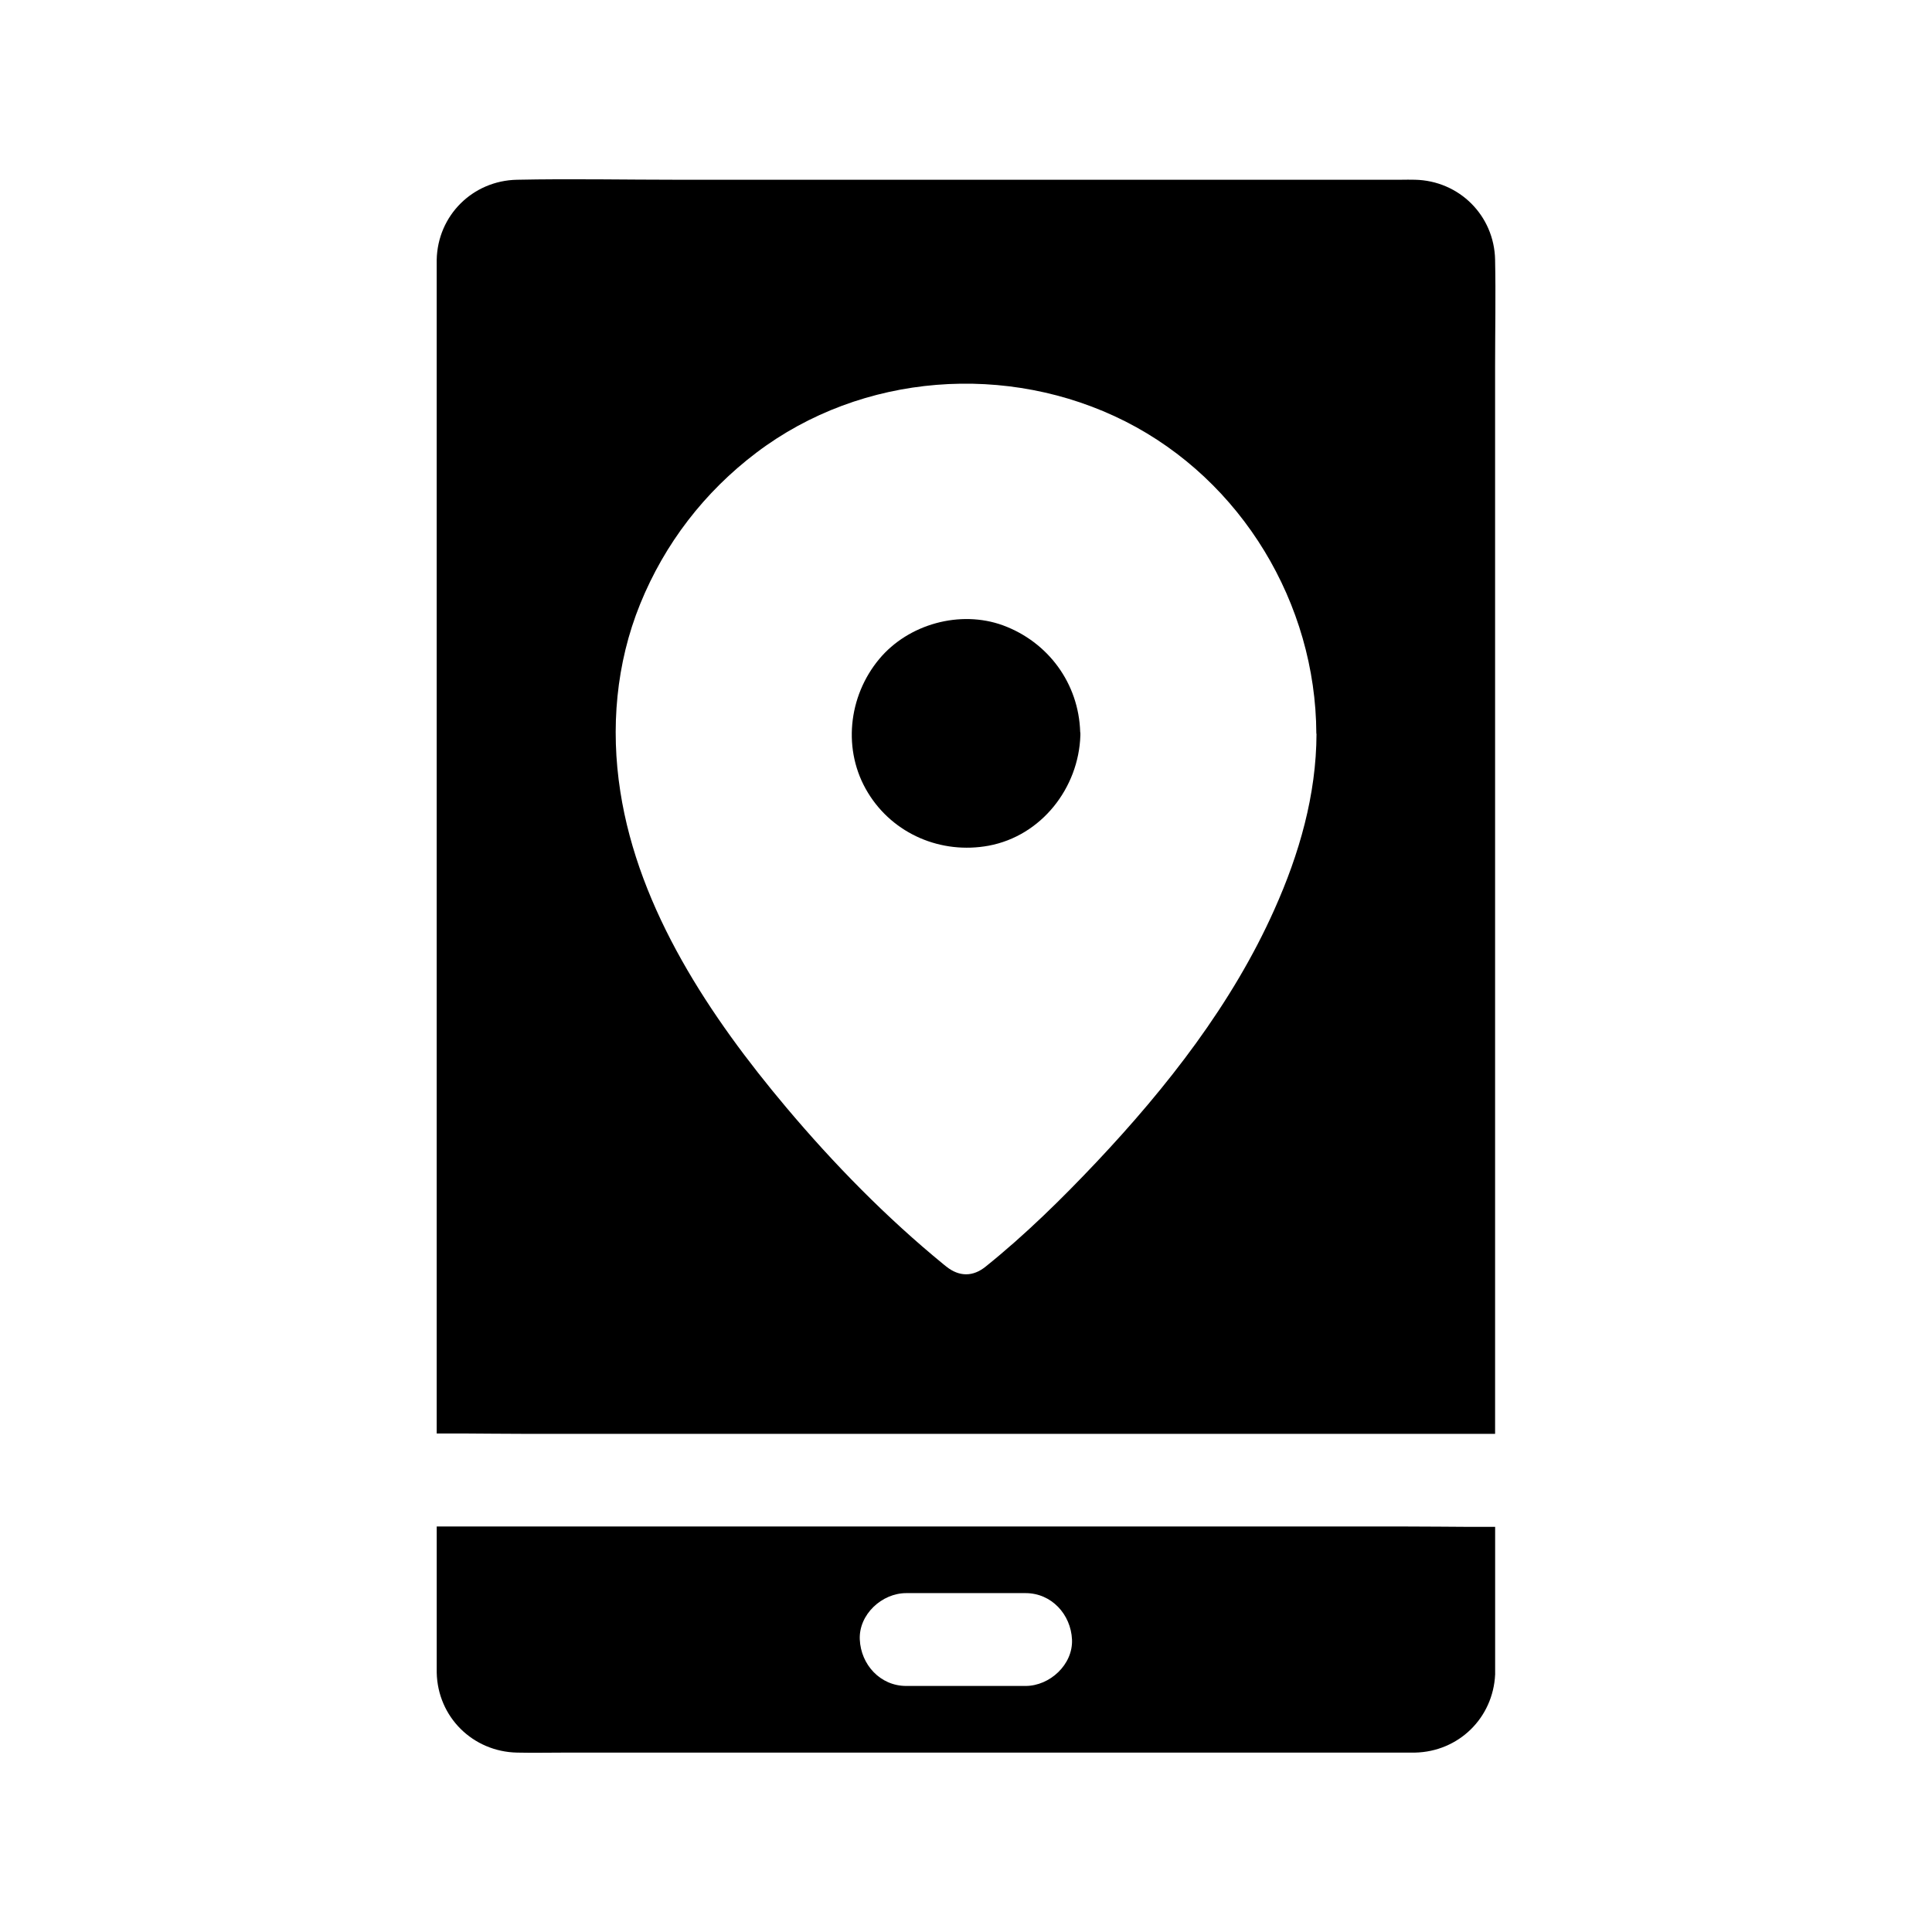 <?xml version="1.0" encoding="UTF-8"?>
<!-- Uploaded to: ICON Repo, www.svgrepo.com, Generator: ICON Repo Mixer Tools -->
<svg fill="#000000" width="800px" height="800px" version="1.1" viewBox="144 144 512 512" xmlns="http://www.w3.org/2000/svg">
 <g>
  <path d="m430.26 337.96c-0.395-12.84-8.461-23.812-20.469-28.242-11.367-4.133-25.043-0.344-32.766 8.906-8.266 9.891-9.84 24.305-3 35.473 6.691 10.973 19.434 16.336 31.98 14.023 13.973-2.609 23.863-15.301 24.305-29.227v-0.395-0.098c-0.004-0.145-0.004-0.293-0.051-0.441z"/>
  <path d="m532.84 548.63c-2.461 0-4.922-0.051-7.379-0.051-3.738 0-7.527-0.051-11.266-0.051l-254.46 0.004v36.801 1.918c0.246 11.758 9.543 20.961 21.305 21.207 4.328 0.098 8.609 0 12.941 0h221.45 3.543c11.609-0.246 20.715-9.199 21.254-20.715v-0.492-38.621h-7.383zm-117.05 42.164h-31.637c-6.887 0-12.004-5.656-12.301-12.301-0.297-6.641 5.856-12.301 12.301-12.301h31.637c6.887 0 12.004 5.656 12.301 12.301 0.293 6.644-5.906 12.301-12.301 12.301z"/>
  <path d="m540.22 212.84c-0.246-11.758-9.543-20.961-21.254-21.207-1.23-0.051-2.461 0-3.691 0l-191.29 0.004c-14.316 0-28.684-0.297-43 0-11.711 0.246-21.008 9.445-21.254 21.207v2.016 309.03h7.379c2.461 0 4.922 0.051 7.379 0.051 3.394 0 6.742 0.051 10.137 0.051l255.59-0.004v-282.95c0-9.395 0.195-18.844 0-28.191zm-47.332 125.61c-0.051 16.234-4.574 31.883-11.168 46.594-11.121 24.945-28.488 47.133-47.133 66.914-9.199 9.742-18.895 19.285-29.371 27.699-3.394 2.754-7.035 2.707-10.43 0-0.246-0.195-0.492-0.395-0.738-0.59-15.152-12.398-29.078-26.617-41.672-41.574-20.125-23.914-39.117-52.254-43.988-83.742-2.609-16.727-1.133-33.949 5.266-49.691 6.496-15.988 17.023-29.668 30.801-40.098 27.945-21.156 66.668-24.008 97.809-8.266 30.848 15.645 50.43 48.266 50.578 82.656v0.098z"/>
 </g>
</svg>
